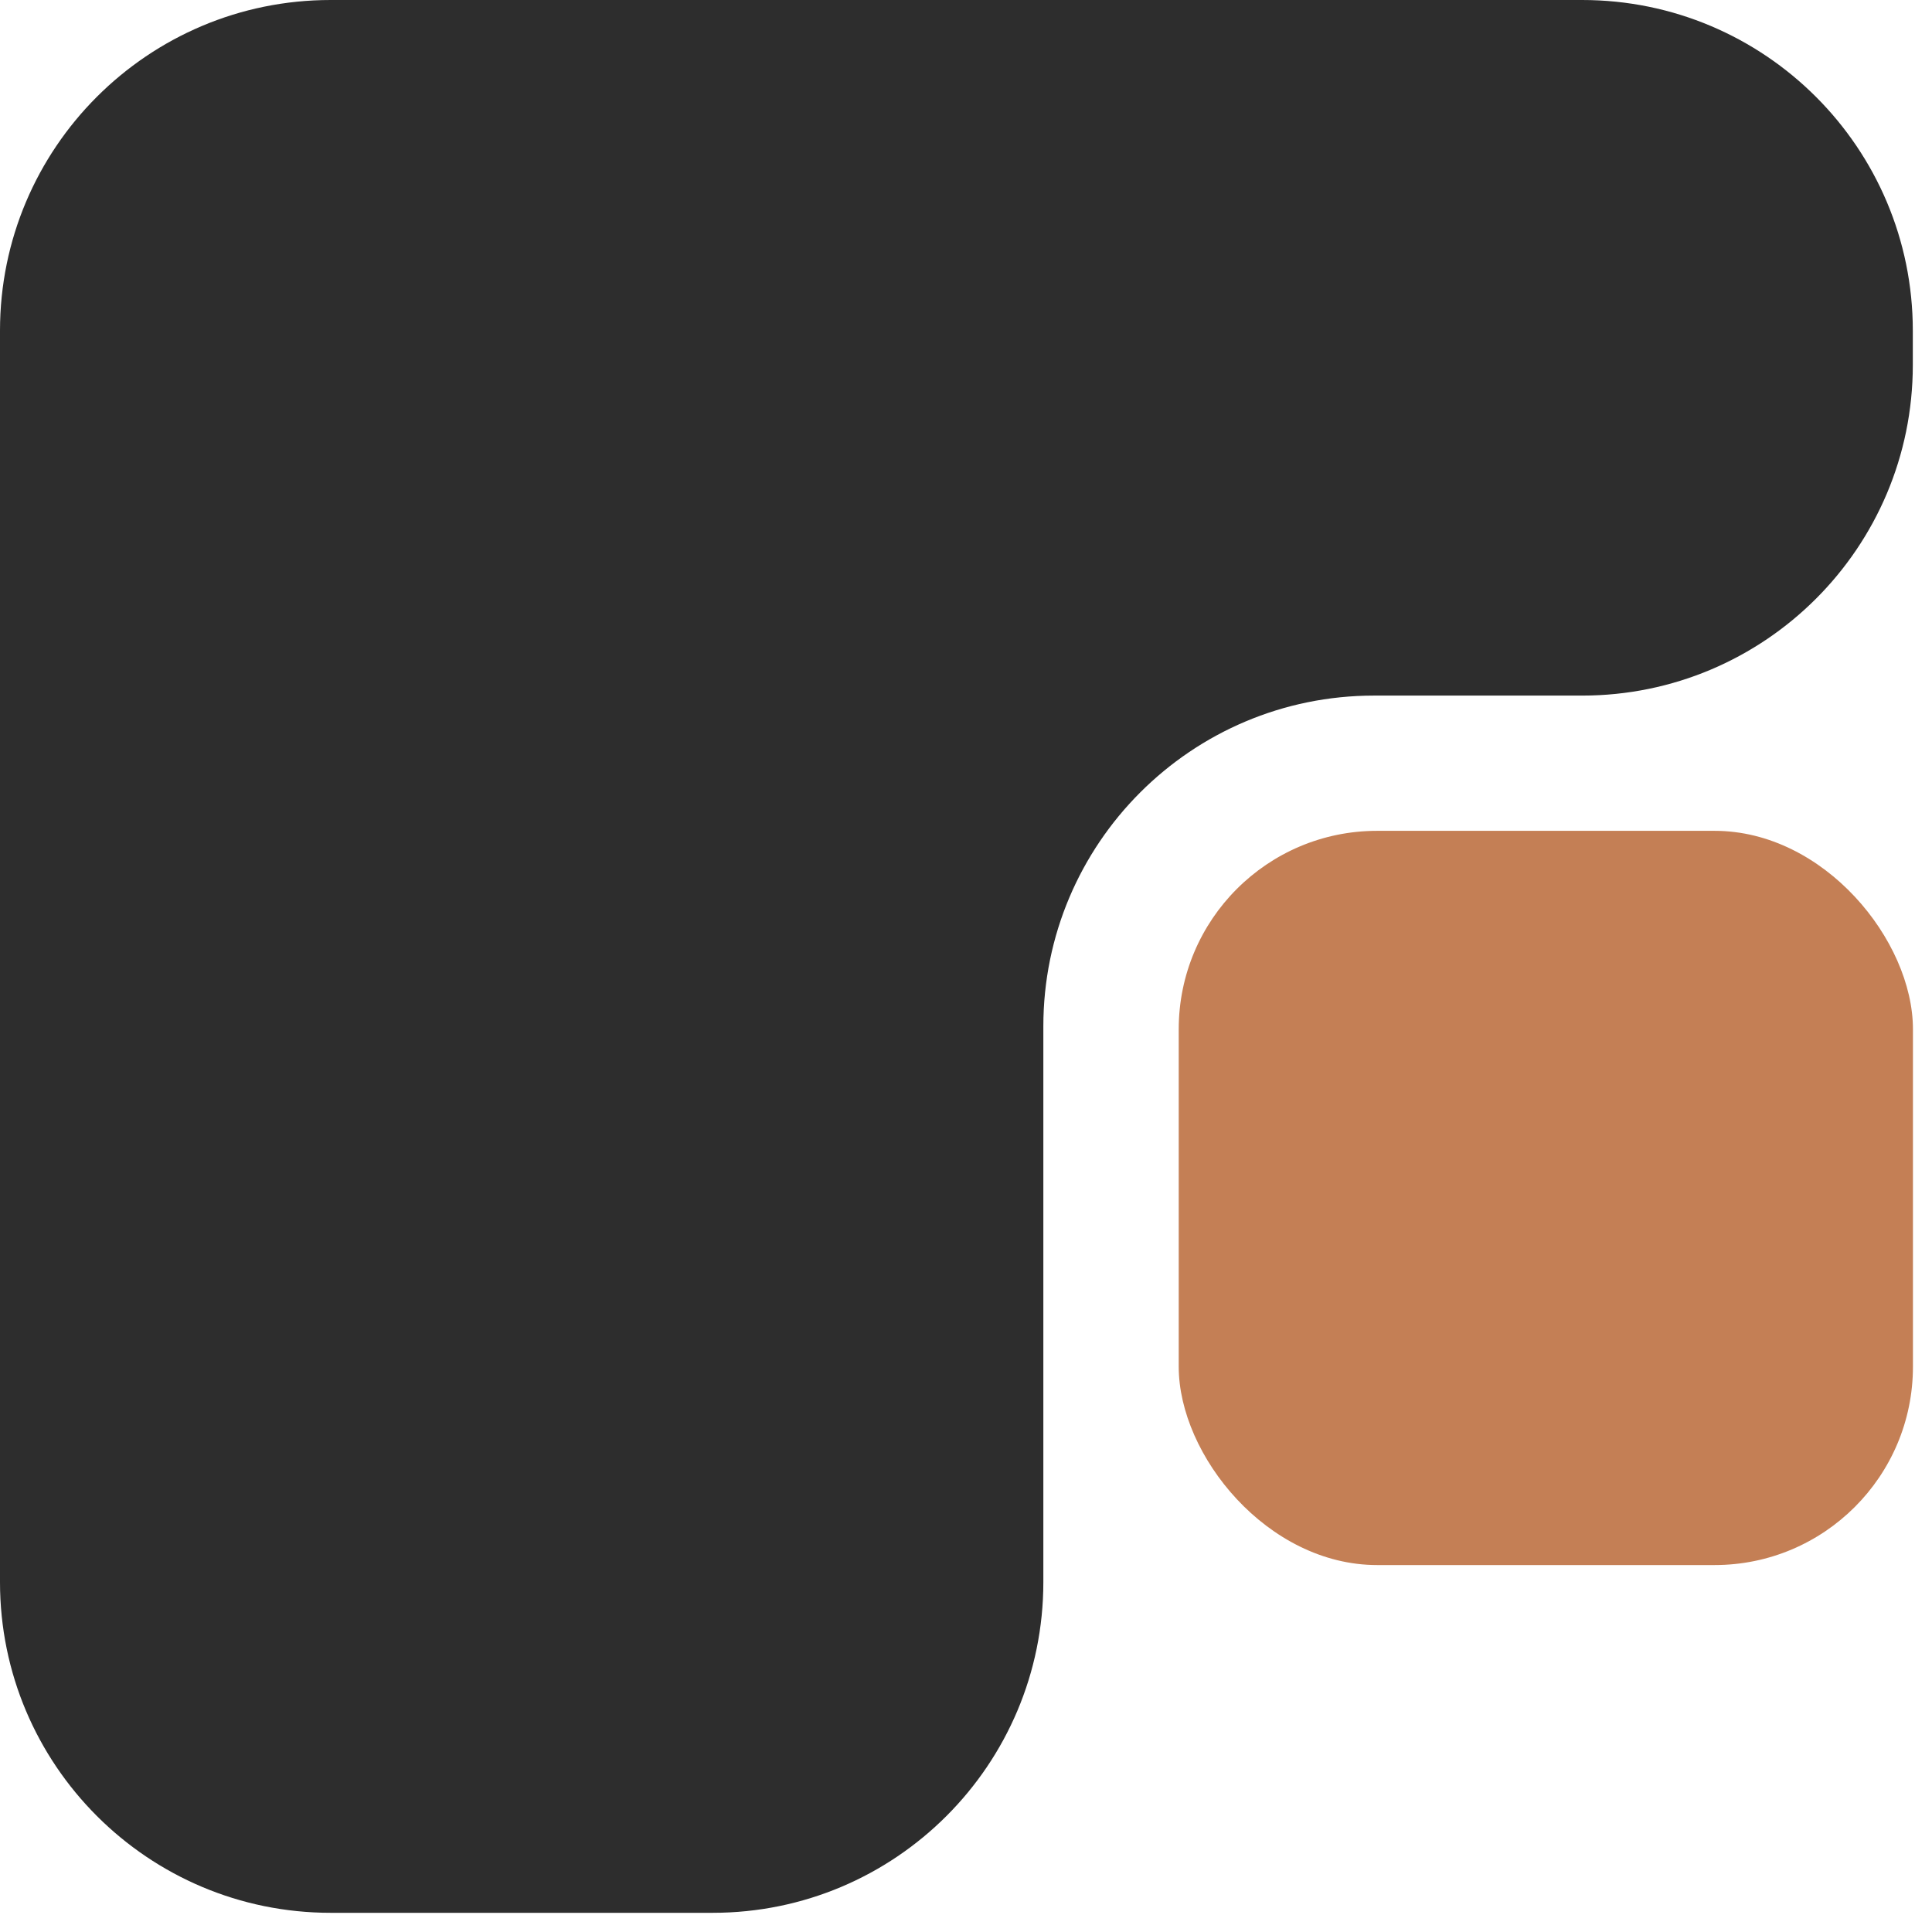 <?xml version="1.0" encoding="utf-8"?>
<svg xmlns="http://www.w3.org/2000/svg" fill="none" height="100%" overflow="visible" preserveAspectRatio="none" style="display: block;" viewBox="0 0 29 29" width="100%">
<g id="Group 39554">
<path d="M1.00014e-06 4.963C8.95427e-07 2.222 2.222 1.029e-06 4.963 9.22518e-07L23.748 1.92803e-07C26.49 8.6321e-08 28.712 2.222 28.712 4.963L28.712 5.478C28.712 8.219 26.49 10.441 23.748 10.441L20.625 10.441C17.883 10.441 15.661 12.664 15.661 15.405L15.661 23.748C15.661 26.49 13.439 28.712 10.698 28.712L4.963 28.712C2.222 28.712 1.82246e-06 26.49 1.71775e-06 23.748L1.00014e-06 4.963Z" fill="#2D2D2D" id="Subtract"/>
<rect fill="#C47F55" height="11.021" id="Rectangle 23" rx="2.978" transform="rotate(180 28.714 23.492)" width="11.021" x="28.714" y="23.492"/>
</g>
</svg>